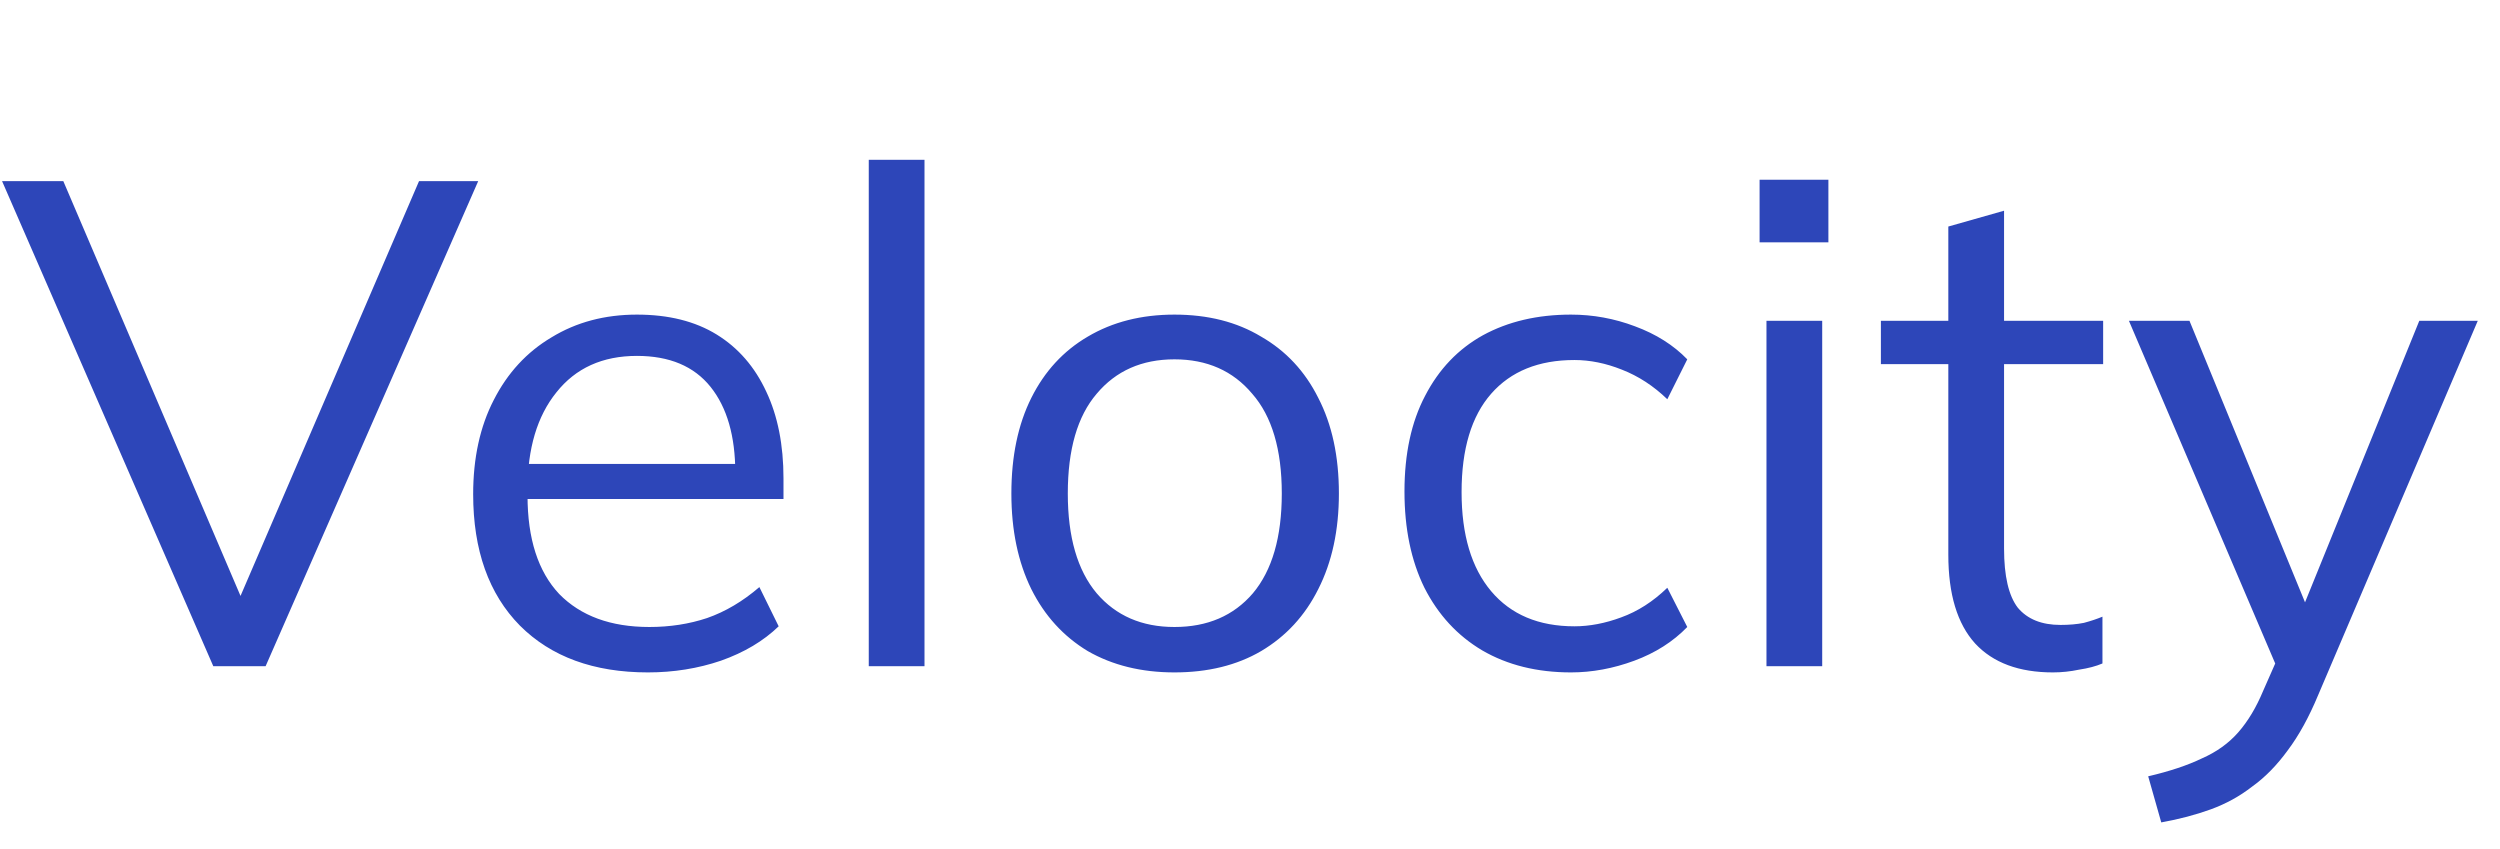 <svg xmlns="http://www.w3.org/2000/svg" width="109" height="37" viewBox="0 0 109 37" fill="none"><path d="M9.3 29.047L0.09 7.897H2.76L10.95 27.067H10.02L18.27 7.897H20.85L11.58 29.047H9.3ZM28.25 29.317C25.89 29.317 24.029 28.637 22.669 27.277C21.309 25.897 20.63 23.987 20.63 21.547C20.63 19.967 20.93 18.597 21.529 17.437C22.13 16.257 22.97 15.347 24.049 14.707C25.13 14.047 26.369 13.717 27.77 13.717C29.149 13.717 30.309 14.007 31.25 14.587C32.19 15.167 32.91 15.997 33.41 17.077C33.91 18.137 34.16 19.397 34.16 20.857V21.757H22.489V20.227H32.569L32.059 20.617C32.059 19.017 31.7 17.767 30.98 16.867C30.259 15.967 29.189 15.517 27.77 15.517C26.27 15.517 25.099 16.047 24.259 17.107C23.419 18.147 23 19.557 23 21.337V21.607C23 23.487 23.459 24.917 24.38 25.897C25.32 26.857 26.63 27.337 28.309 27.337C29.209 27.337 30.049 27.207 30.829 26.947C31.63 26.667 32.389 26.217 33.109 25.597L33.95 27.307C33.289 27.947 32.45 28.447 31.43 28.807C30.43 29.147 29.369 29.317 28.25 29.317ZM37.878 29.047V6.967H40.308V29.047H37.878ZM51.206 29.317C49.766 29.317 48.506 29.007 47.426 28.387C46.366 27.747 45.546 26.847 44.966 25.687C44.386 24.507 44.096 23.117 44.096 21.517C44.096 19.897 44.386 18.507 44.966 17.347C45.546 16.187 46.366 15.297 47.426 14.677C48.506 14.037 49.766 13.717 51.206 13.717C52.666 13.717 53.926 14.037 54.986 14.677C56.066 15.297 56.896 16.187 57.476 17.347C58.076 18.507 58.376 19.897 58.376 21.517C58.376 23.117 58.076 24.507 57.476 25.687C56.896 26.847 56.066 27.747 54.986 28.387C53.926 29.007 52.666 29.317 51.206 29.317ZM51.206 27.337C52.646 27.337 53.786 26.847 54.626 25.867C55.466 24.867 55.886 23.417 55.886 21.517C55.886 19.597 55.456 18.147 54.596 17.167C53.756 16.167 52.626 15.667 51.206 15.667C49.786 15.667 48.656 16.167 47.816 17.167C46.976 18.147 46.556 19.597 46.556 21.517C46.556 23.417 46.976 24.867 47.816 25.867C48.656 26.847 49.786 27.337 51.206 27.337ZM68.495 29.317C67.015 29.317 65.725 28.997 64.625 28.357C63.545 27.717 62.705 26.807 62.105 25.627C61.525 24.447 61.235 23.047 61.235 21.427C61.235 19.787 61.535 18.397 62.135 17.257C62.735 16.097 63.575 15.217 64.655 14.617C65.755 14.017 67.035 13.717 68.495 13.717C69.455 13.717 70.385 13.887 71.285 14.227C72.205 14.567 72.965 15.047 73.565 15.667L72.695 17.407C72.095 16.827 71.435 16.397 70.715 16.117C70.015 15.837 69.325 15.697 68.645 15.697C67.085 15.697 65.875 16.187 65.015 17.167C64.155 18.147 63.725 19.577 63.725 21.457C63.725 23.317 64.155 24.757 65.015 25.777C65.875 26.797 67.085 27.307 68.645 27.307C69.305 27.307 69.985 27.177 70.685 26.917C71.405 26.657 72.075 26.227 72.695 25.627L73.565 27.337C72.945 27.977 72.175 28.467 71.255 28.807C70.335 29.147 69.415 29.317 68.495 29.317ZM77.018 29.047V13.987H79.448V29.047H77.018ZM76.718 10.567V7.837H79.718V10.567H76.718ZM89.507 29.317C88.027 29.317 86.897 28.897 86.117 28.057C85.337 27.197 84.947 25.907 84.947 24.187V15.877H82.007V13.987H84.947V9.877L87.377 9.187V13.987H91.697V15.877H87.377V23.917C87.377 25.117 87.577 25.977 87.977 26.497C88.397 26.997 89.017 27.247 89.837 27.247C90.217 27.247 90.557 27.217 90.857 27.157C91.157 27.077 91.427 26.987 91.667 26.887V28.927C91.387 29.047 91.047 29.137 90.647 29.197C90.267 29.277 89.887 29.317 89.507 29.317ZM94.231 35.857L93.661 33.847C94.601 33.627 95.381 33.367 96.001 33.067C96.641 32.787 97.171 32.407 97.591 31.927C98.011 31.447 98.371 30.847 98.671 30.127L99.451 28.357L99.391 29.377L92.821 13.987H95.461L100.891 27.217H100.111L105.481 13.987H108.031L101.071 30.307C100.671 31.267 100.231 32.067 99.751 32.707C99.271 33.367 98.751 33.897 98.191 34.297C97.651 34.717 97.051 35.047 96.391 35.287C95.731 35.527 95.011 35.717 94.231 35.857Z" fill="#2D46B9"></path></svg>